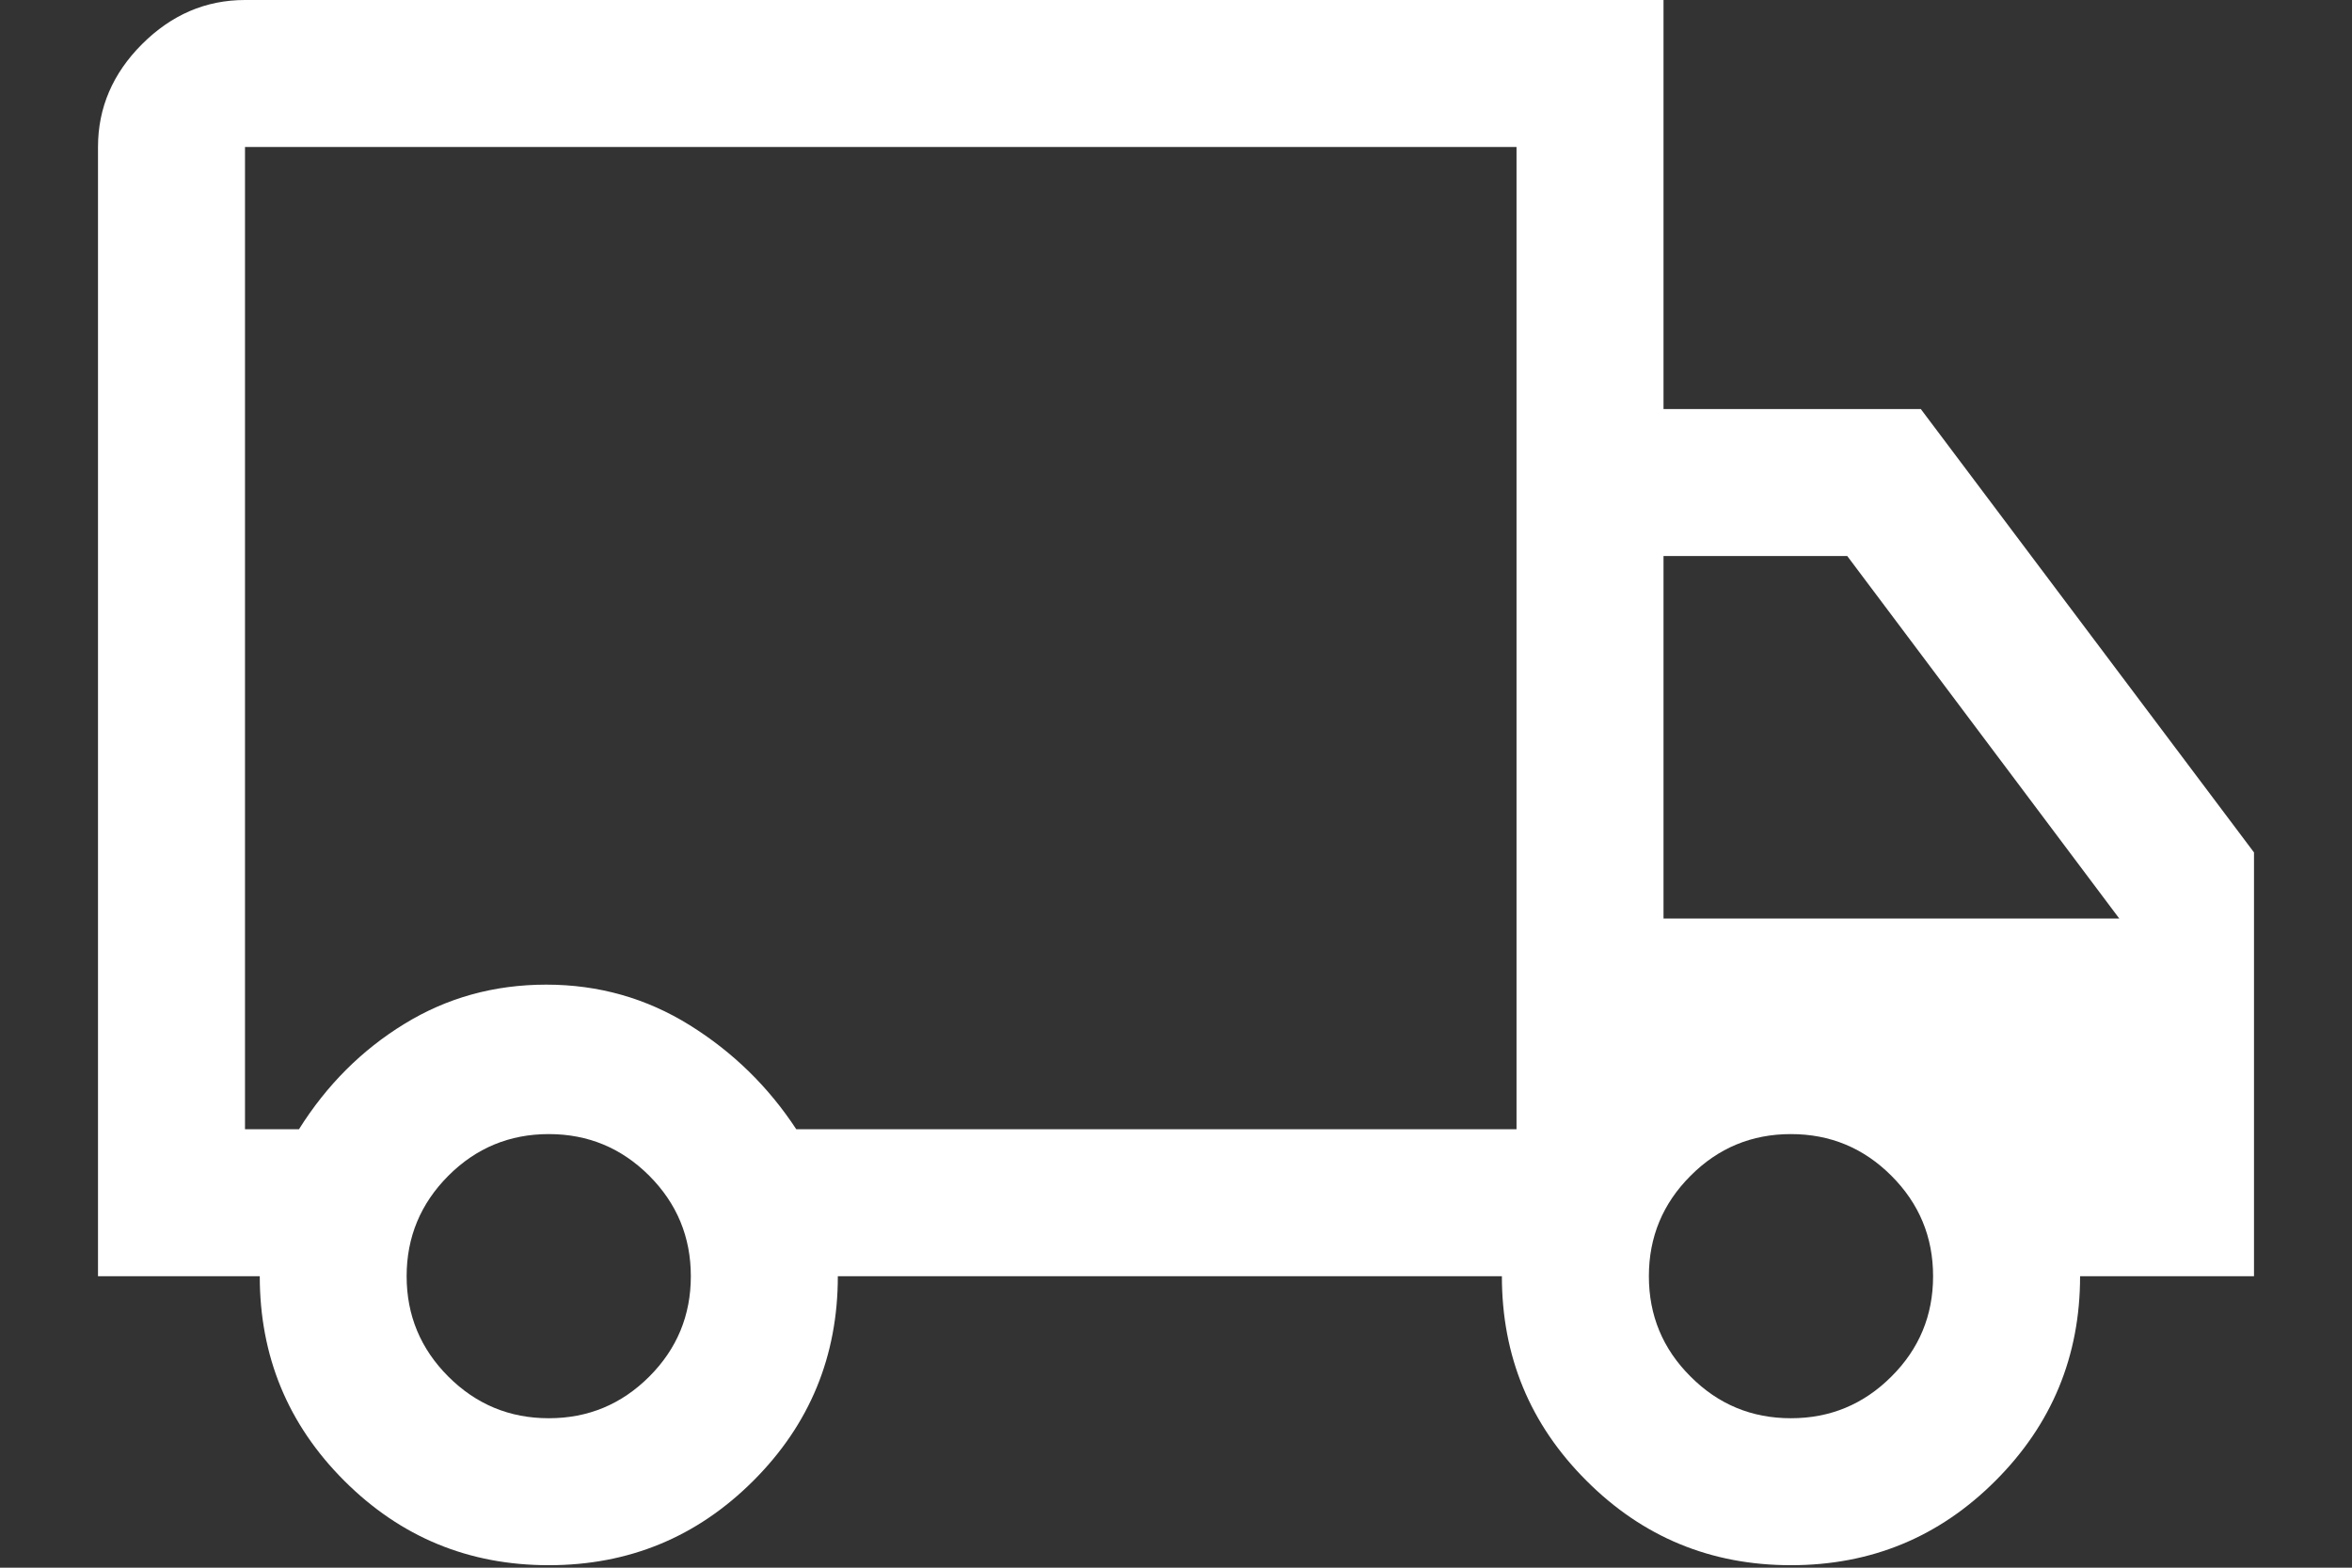 <svg width="18" height="12" viewBox="0 0 18 12" fill="none" xmlns="http://www.w3.org/2000/svg">
<rect x="0" y="0" width="18" height="12" fill="#333333" stroke="none"/>
<path d="M4.2 11.981C3.587 11.981 3.066 11.766 2.634 11.334C2.203 10.903 1.988 10.381 1.988 9.769H0.75V1.125C0.75 0.825 0.863 0.562 1.087 0.338C1.312 0.113 1.575 0 1.875 0H12.731V3.131H14.7L17.25 6.525V9.769H15.919C15.919 10.381 15.703 10.903 15.272 11.334C14.841 11.766 14.319 11.981 13.706 11.981C13.094 11.981 12.572 11.766 12.141 11.334C11.709 10.903 11.494 10.381 11.494 9.769H6.412C6.412 10.381 6.197 10.903 5.766 11.334C5.334 11.766 4.812 11.981 4.2 11.981ZM4.2 10.856C4.5 10.856 4.756 10.75 4.969 10.537C5.181 10.325 5.287 10.069 5.287 9.769C5.287 9.469 5.181 9.213 4.969 9C4.756 8.787 4.5 8.681 4.2 8.681C3.9 8.681 3.644 8.787 3.431 9C3.219 9.213 3.112 9.469 3.112 9.769C3.112 10.069 3.219 10.325 3.431 10.537C3.644 10.75 3.9 10.856 4.2 10.856ZM1.875 8.644H2.288C2.5 8.306 2.769 8.037 3.094 7.838C3.419 7.638 3.781 7.537 4.181 7.537C4.581 7.537 4.947 7.641 5.278 7.847C5.609 8.053 5.881 8.319 6.094 8.644H11.606V1.125H1.875V8.644ZM13.706 10.856C14.006 10.856 14.262 10.75 14.475 10.537C14.688 10.325 14.794 10.069 14.794 9.769C14.794 9.469 14.688 9.213 14.475 9C14.262 8.787 14.006 8.681 13.706 8.681C13.406 8.681 13.15 8.787 12.938 9C12.725 9.213 12.619 9.469 12.619 9.769C12.619 10.069 12.725 10.325 12.938 10.537C13.15 10.75 13.406 10.856 13.706 10.856ZM12.731 7.031H16.219L14.137 4.256H12.731V7.031Z" fill="white"/>
</svg>
